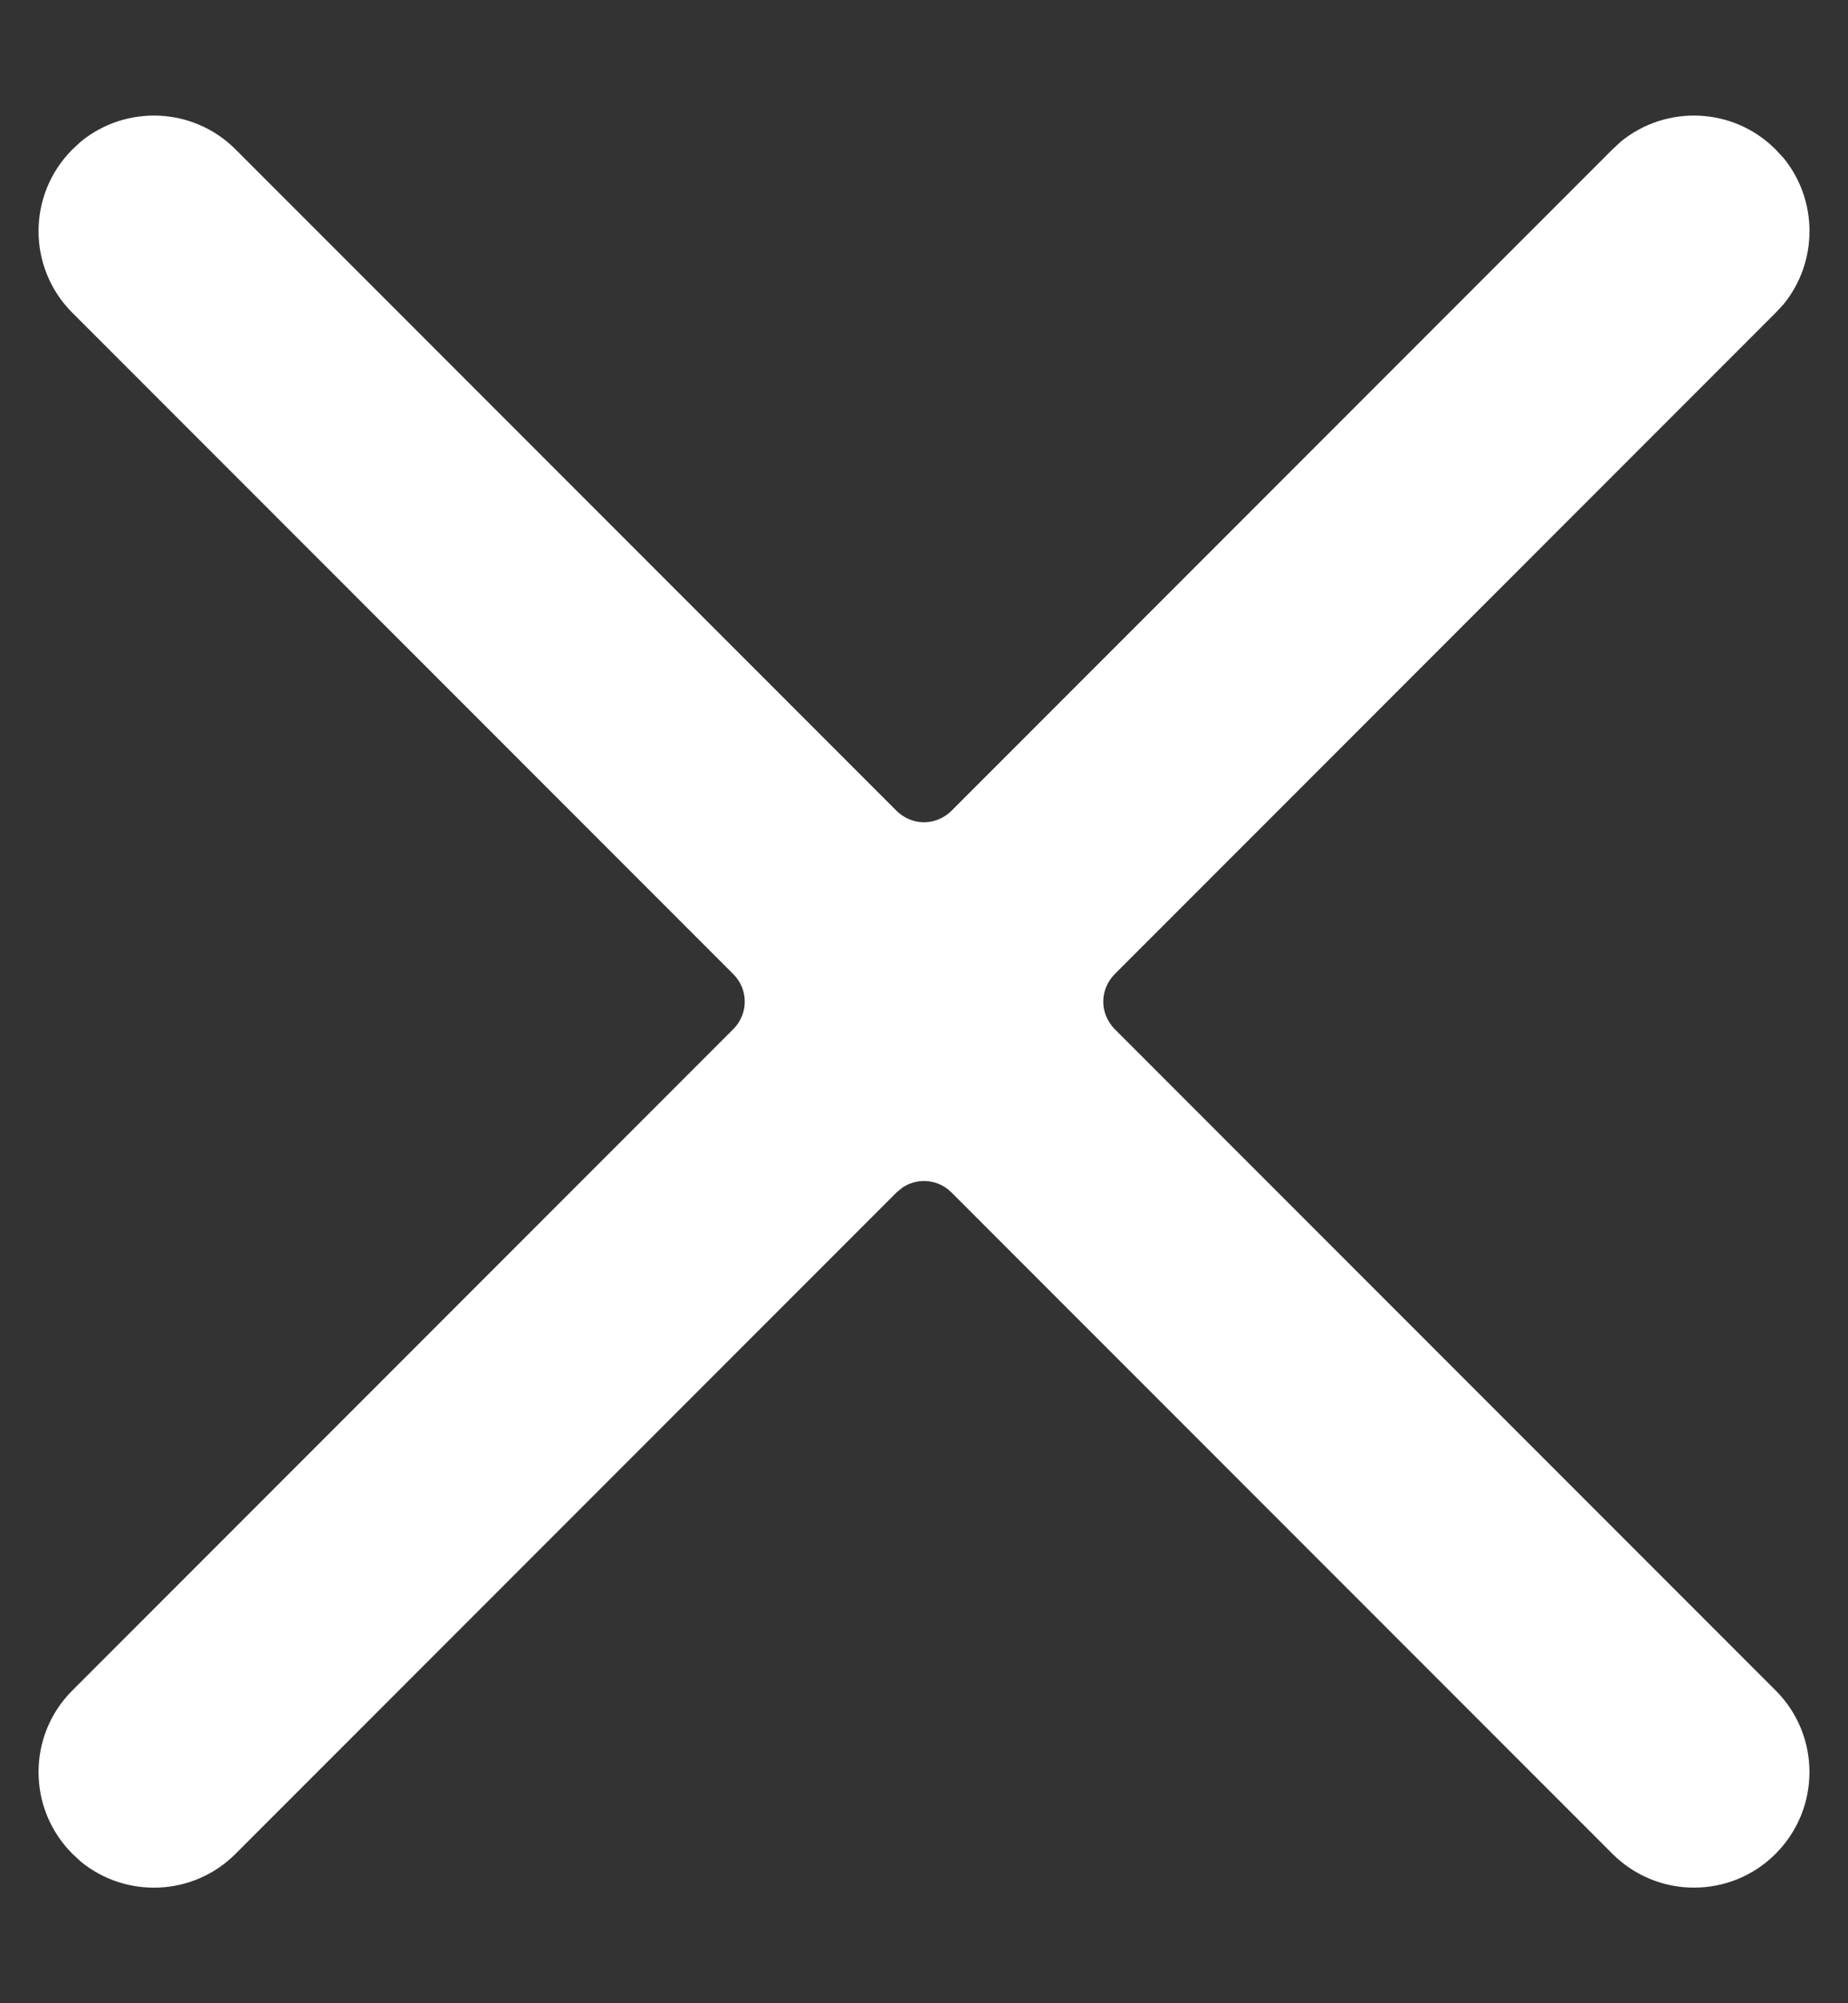 <svg width="12" height="13" viewBox="0 0 12 13" fill="none" xmlns="http://www.w3.org/2000/svg">
<rect x="0" y="0" width="12" height="13" fill="#333333" stroke="none"/>
<path d="M10.526 0.918C10.821 0.678 11.256 0.695 11.53 0.97L11.582 1.026C11.806 1.301 11.806 1.699 11.582 1.974L11.53 2.03L7.237 6.323C7.191 6.37 7.164 6.434 7.164 6.5C7.164 6.566 7.191 6.63 7.237 6.677L11.53 10.97C11.823 11.262 11.823 11.737 11.53 12.03C11.238 12.323 10.763 12.323 10.47 12.03L6.177 7.737C6.13 7.69 6.066 7.664 6 7.664C5.95 7.664 5.902 7.679 5.861 7.706L5.823 7.737L1.53 12.03C1.256 12.305 0.821 12.322 0.526 12.082L0.47 12.03C0.177 11.737 0.177 11.262 0.47 10.97L4.763 6.677C4.81 6.63 4.836 6.566 4.836 6.5C4.836 6.434 4.81 6.37 4.763 6.323L0.47 2.03C0.177 1.737 0.177 1.263 0.47 0.97L0.526 0.918C0.821 0.678 1.256 0.695 1.53 0.97L5.823 5.263C5.87 5.309 5.934 5.336 6 5.336C6.066 5.336 6.13 5.309 6.177 5.263L10.47 0.97L10.526 0.918Z" fill="white"/>
</svg>

